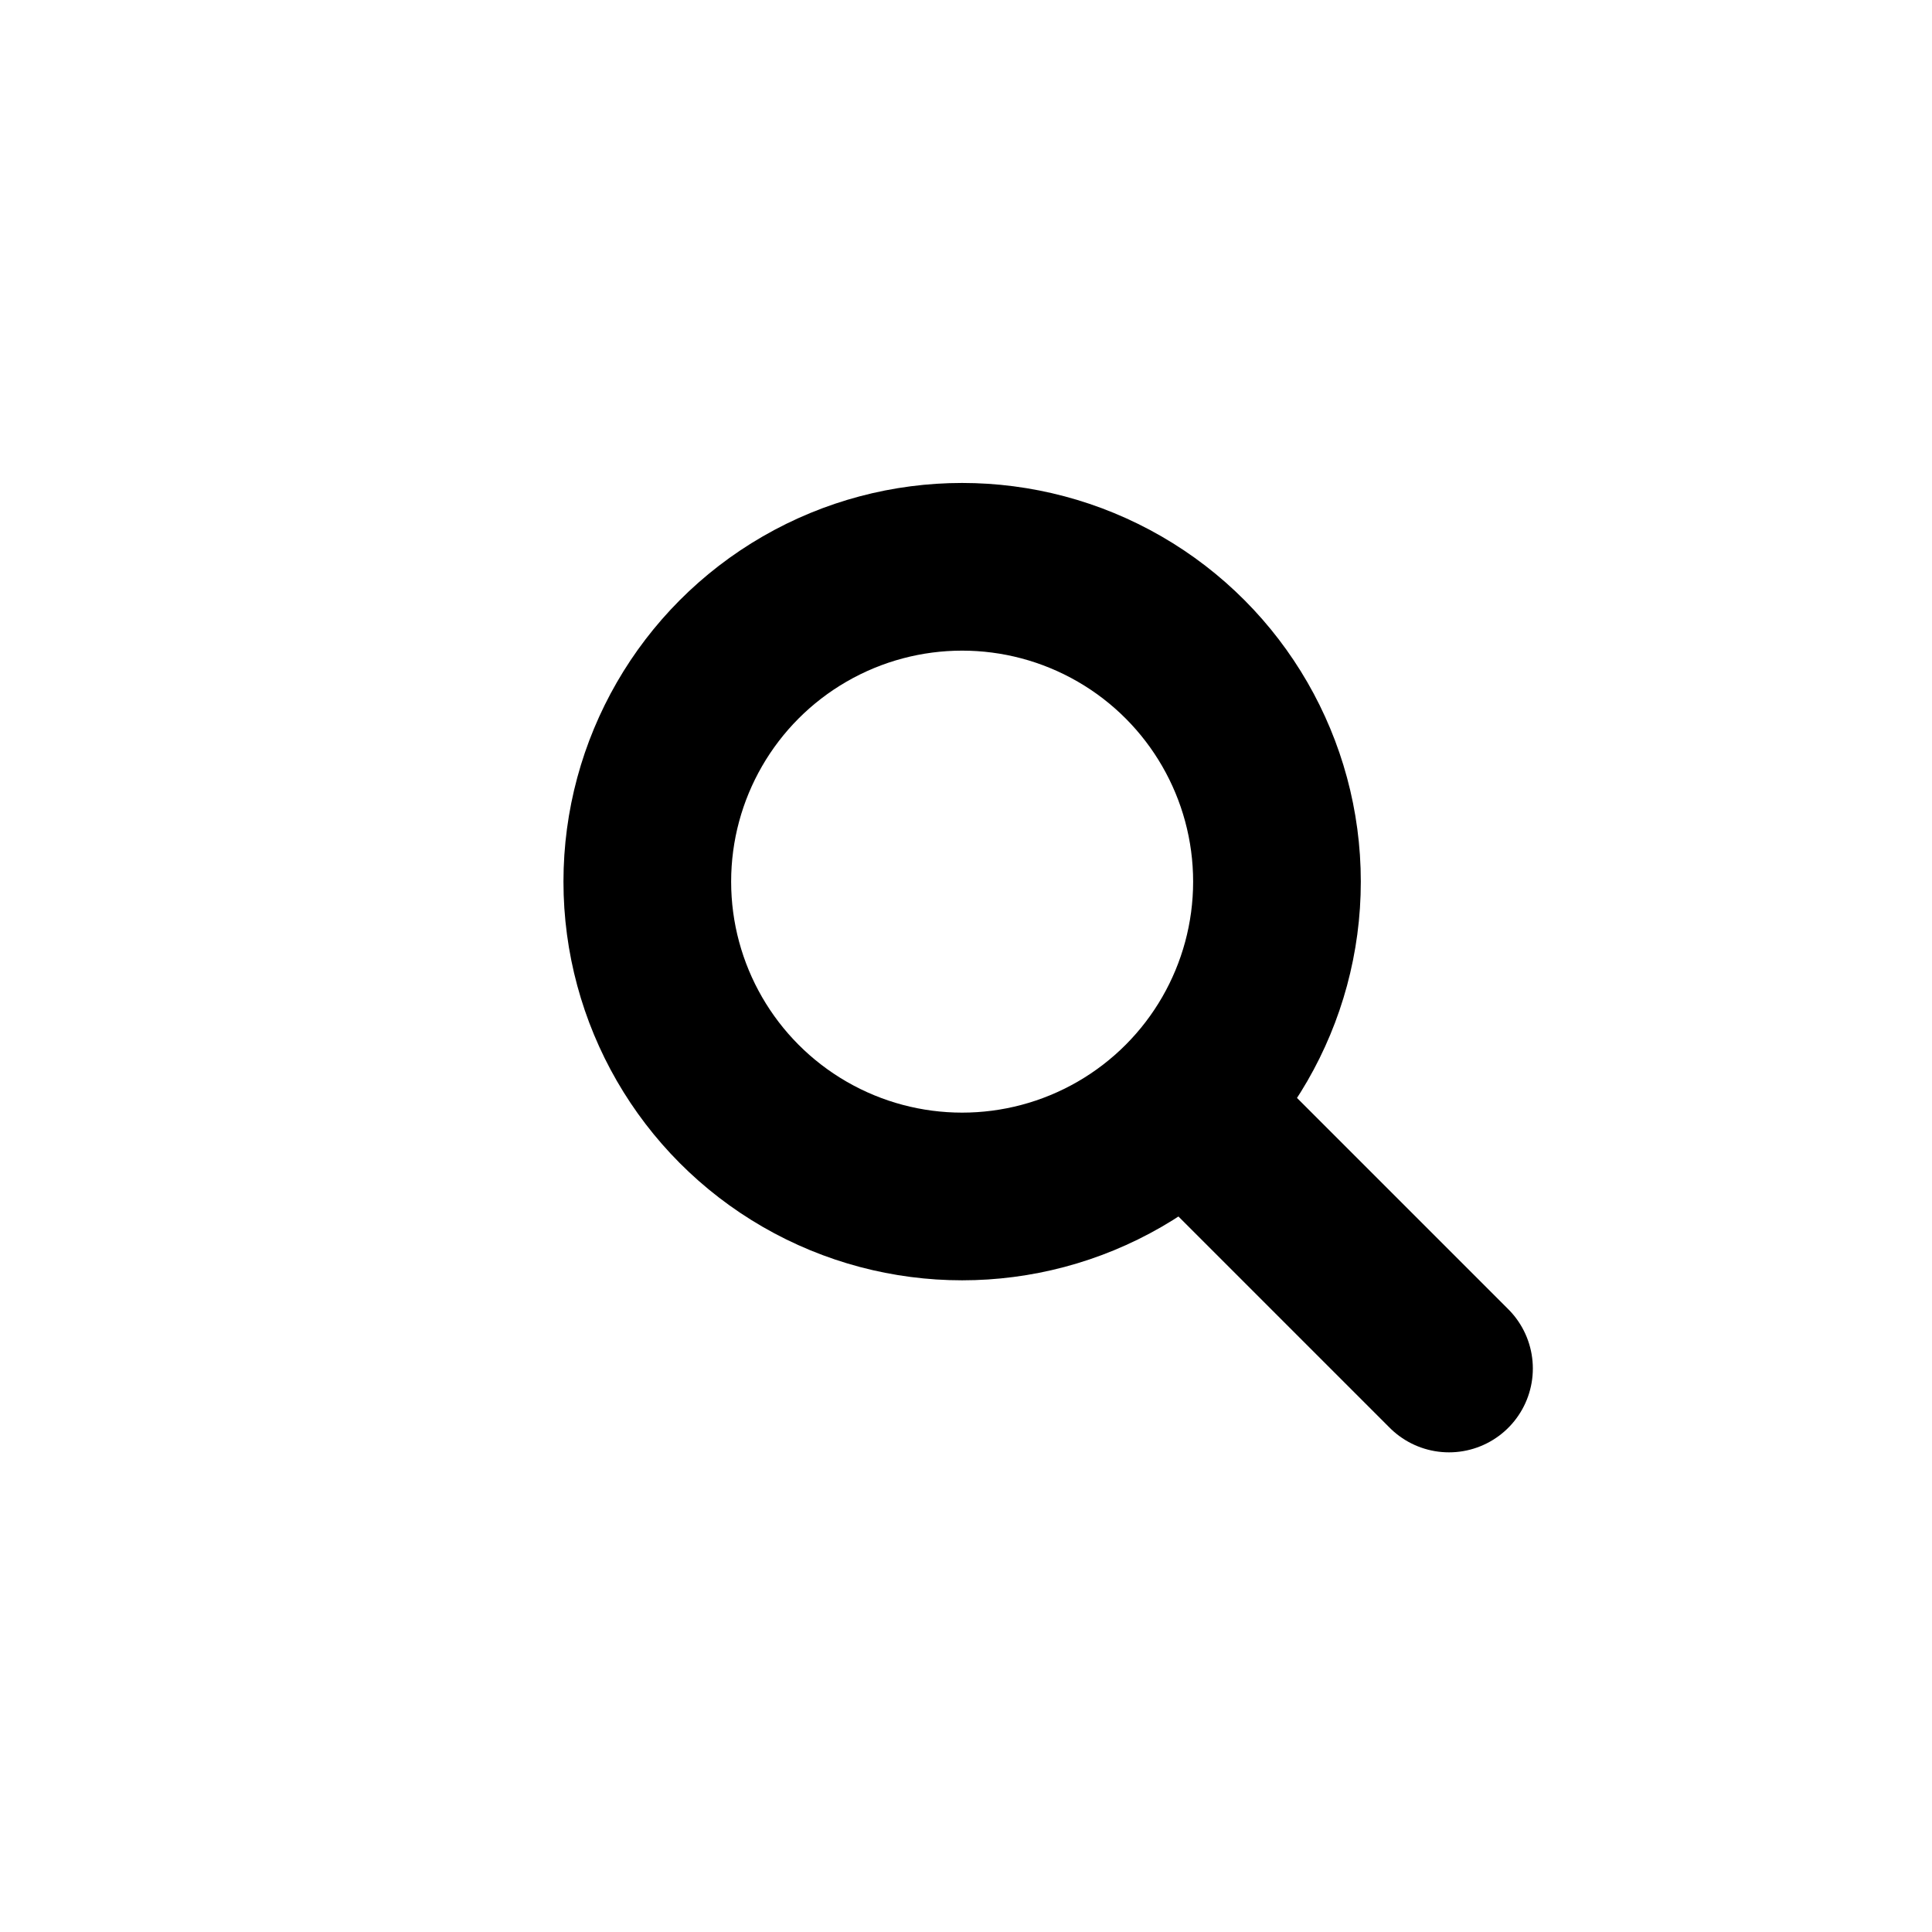 <svg width="24" height="24" viewBox="0 0 24 24" fill="none" xmlns="http://www.w3.org/2000/svg">
<circle cx="11.952" cy="10.952" r="3.911" stroke="black" stroke-width="2.083"/>
<path d="M14.812 13.812L18 17" stroke="black" stroke-width="2.083" stroke-linecap="round"/>
</svg>
